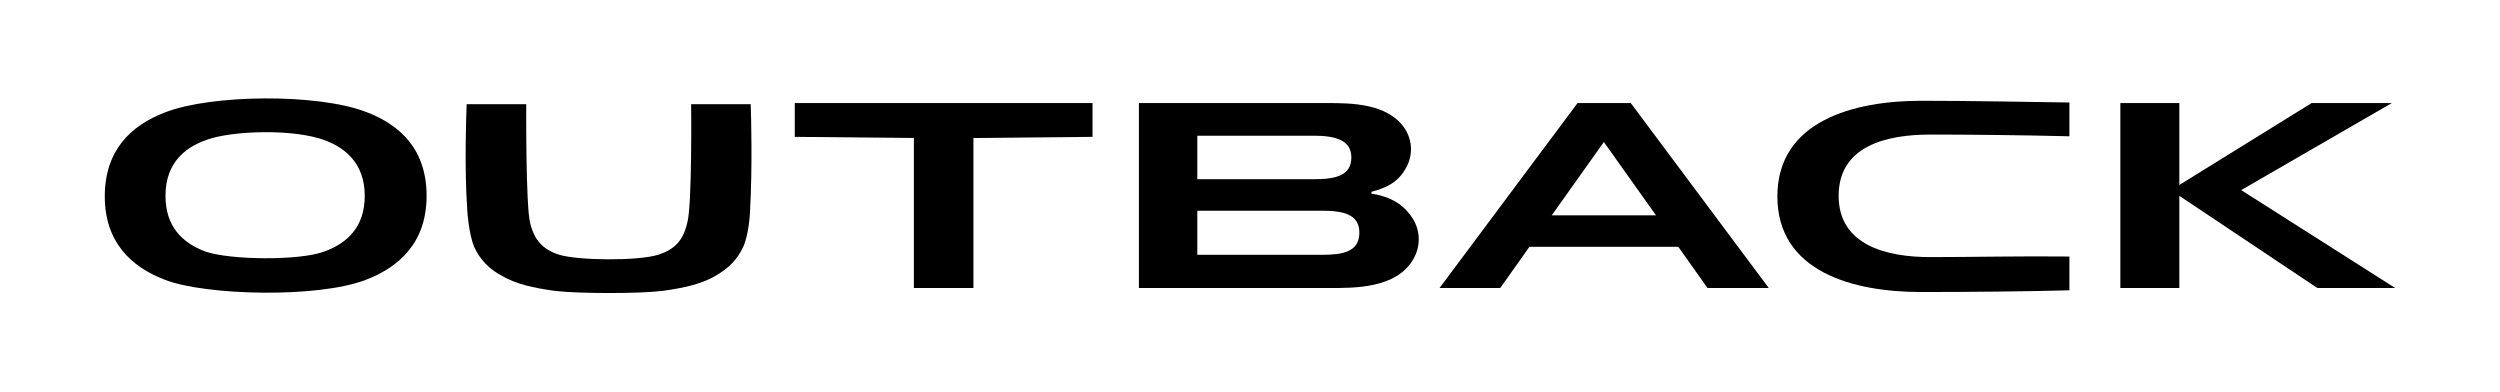 <svg version="1.1" id="Layer_1" xmlns="http://www.w3.org/2000/svg" xmlns:xlink="http://www.w3.org/1999/xlink" x="0px" y="0px"
	 viewBox="0 0 436.6 68.4" style="enable-background:new 0 0 436.6 68.4;" xml:space="preserve">
<style type="text/css">
	.Arched_x0020_Green{fill:url(#SVGID_1_);stroke:#FFFFFF;stroke-width:0.25;stroke-miterlimit:1;}
</style>
<linearGradient id="SVGID_1_" gradientUnits="userSpaceOnUse" x1="0" y1="5.000000e-04" x2="0.707" y2="-0.707">
	<stop  offset="0" style="stop-color:#20AC4B"/>
	<stop  offset="0.983" style="stop-color:#19361A"/>
</linearGradient>
<g>
	<g>
		<polygon points="170,50.3 170,24.1 190.8,23.9 190.8,18 138.8,18 138.8,23.9 159.6,24.1 159.6,50.3 		"/>
		<path d="M115.7,50.8c3.7-0.5,6.8-1.2,9.2-2.6c2.3-1.3,3.9-2.9,4.9-5.1c1-2.2,1.2-6,1.2-6.5c0.4-7.1,0.2-16.2,0.1-18.4h-10.4
			c0,0,0.2,18-0.7,20.8c-0.7,3-2.2,4.6-5.1,5.5c-3.5,1.1-13.9,1-17.2,0c-2.9-0.9-4.4-2.6-5.1-5.5c-0.8-2.8-0.7-20.8-0.7-20.8H81.5
			c-0.1,2.2-0.4,11.3,0.1,18.4c0,0.5,0.3,4.3,1.2,6.5c1,2.2,2.6,3.9,4.9,5.1c2.4,1.4,5.5,2.1,9.2,2.6
			C101,51.3,111.8,51.3,115.7,50.8"/>
		<path d="M337.1,44.9c-7.5,0-16-2-16-10.7c0-8.8,8.5-10.7,16-10.7c7.1,0,16.2,0.1,24.3,0.3v-5.9c-7.5-0.1-17.3-0.3-25.9-0.3
			c-11.7,0-25.1,3.5-25.1,16.7c0,13.2,13.3,16.7,25.1,16.7c8.6,0,18.4-0.1,25.9-0.3v-5.9C353.3,44.7,344.2,44.9,337.1,44.9"/>
		<polygon points="403.7,18 380.6,32.3 380.6,18 370.3,18 370.3,50.3 380.6,50.3 380.6,34.2 404.7,50.3 418.3,50.3 391.4,33.2 
			417.7,18 		"/>
		<path d="M289.2,37.6H271l9.1-12.8L289.2,37.6z M308.9,50.3L284.8,18h-9.3l-24.1,32.3H262l5.1-7.2h26l5.1,7.2L308.9,50.3z"/>
		<path d="M230.9,44.5c-7.3,0-14.5,0-21.8,0v-7.7h21.8c3.6,0,6.5,0.6,6.5,3.8C237.4,44,234.5,44.5,230.9,44.5 M209.1,23.7
			c6.8,0,13.6,0,20.3,0c3.7,0,6.6,0.7,6.6,3.8c0,3.2-2.8,3.8-6.6,3.8h-20.3C209.1,28.8,209.1,26.3,209.1,23.7 M246.4,37.7
			c-1.8-2.5-4.1-3.4-6.9-3.9v-0.3c2.6-0.7,4.6-1.6,6-4.1c1.3-2.2,1.2-4.9-0.2-7c-3-4.4-9.4-4.4-13.6-4.4c-10.9,0-21.9,0-32.8,0
			c0,10.8,0,21.5,0,32.3H232c4.6,0,11.8,0.1,14.8-5C248.2,42.9,248.1,40,246.4,37.7"/>
		<path d="M35.8,43.9c-4-1.5-6.9-4.4-6.9-9.7c0-5.9,3.6-8.8,8.2-10.1c4.4-1.2,13-1.5,18.4,0c4.6,1.3,8.2,4.3,8.2,10.1
			c0,5.3-2.9,8.2-7,9.7C52.3,45.6,39.9,45.4,35.8,43.9 M28.9,19.6c-6.1,2.3-10.6,6.7-10.6,14.7c0,7.9,4.5,12.3,10.6,14.6
			c7.1,2.7,26.5,3.2,34.9,0c6.1-2.3,10.7-6.7,10.7-14.7c0-8-4.5-12.4-10.7-14.7C55.3,16.3,36.9,16.5,28.9,19.6"/>
	</g>
</g>
</svg>
